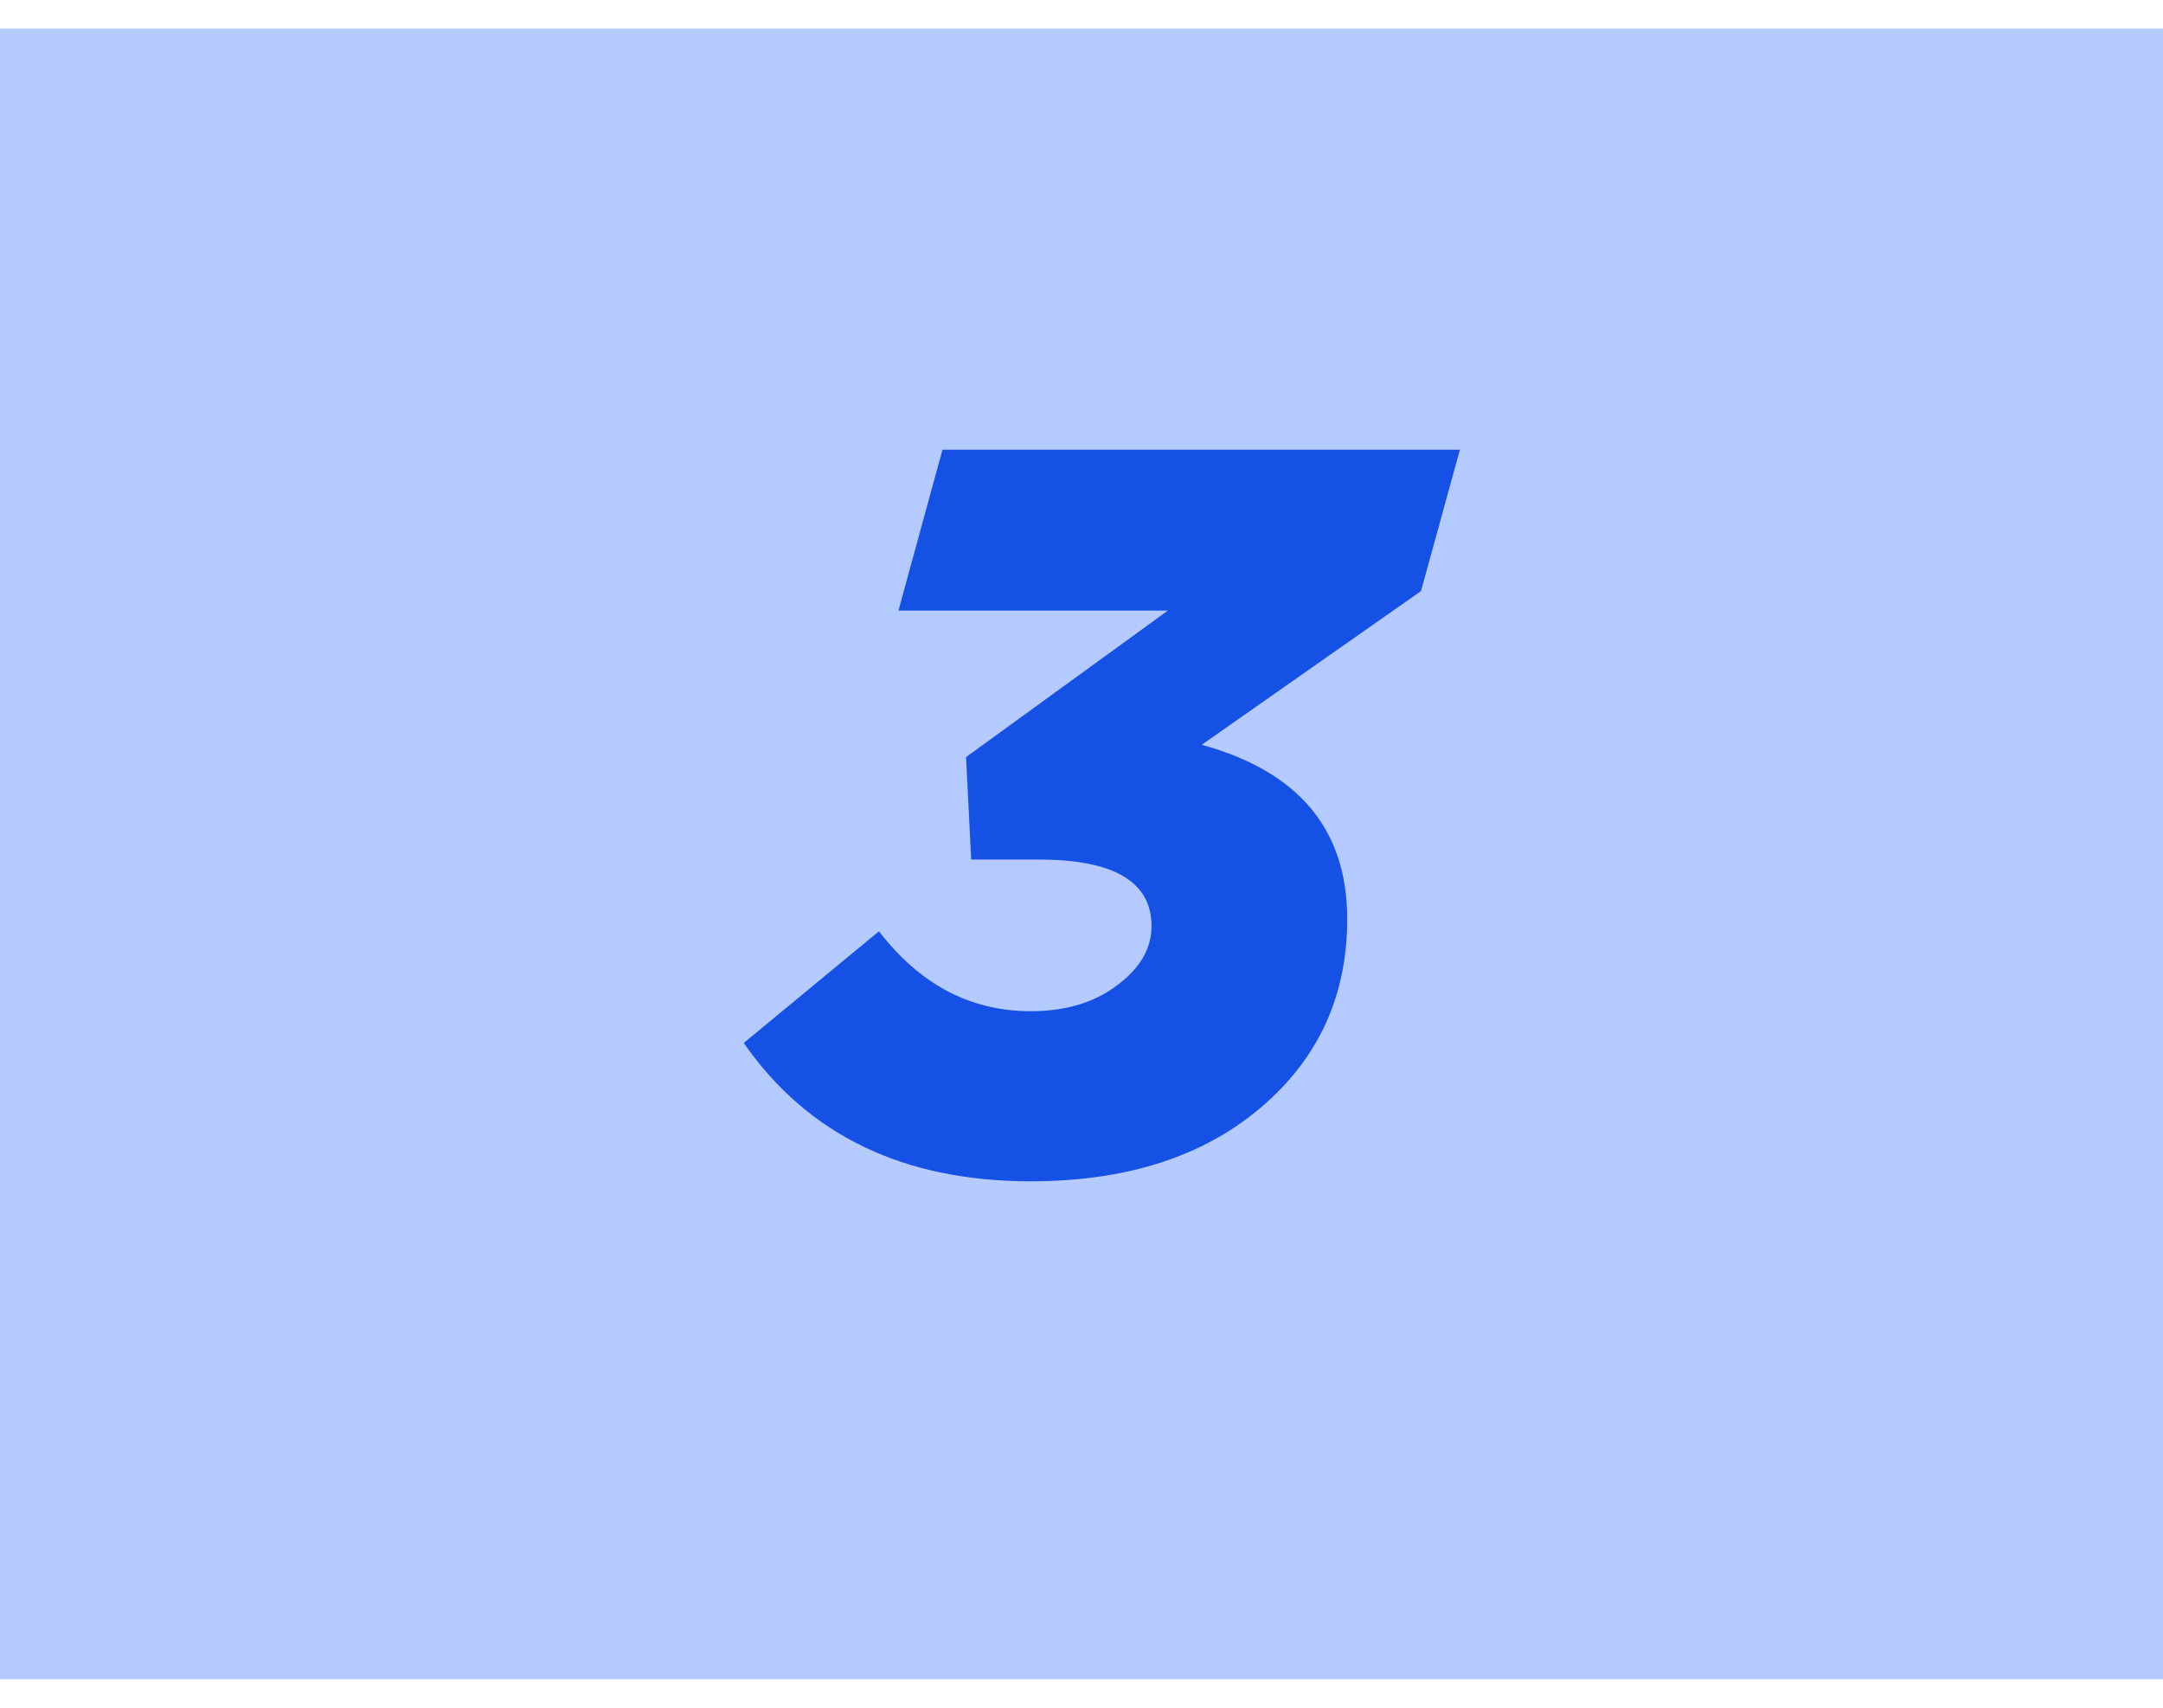 <svg width="38" height="30" viewBox="0 0 38 30" fill="none" xmlns="http://www.w3.org/2000/svg">
<rect y="29.5" width="29" height="38" transform="rotate(-90 0 29.5)" fill="#B5CAFF"/>
<path d="M18.106 20.752C15.874 20.752 14.194 19.942 13.066 18.322L15.442 16.36C16.162 17.296 17.05 17.764 18.106 17.764C18.718 17.764 19.222 17.614 19.618 17.314C20.026 17.014 20.23 16.666 20.23 16.27C20.23 15.49 19.57 15.1 18.25 15.1H17.062L16.972 13.3L20.518 10.726H15.784L16.558 7.9H25.648L24.964 10.384L21.112 13.084C22.816 13.552 23.668 14.572 23.668 16.144C23.668 17.356 23.26 18.37 22.444 19.186C21.4 20.23 19.954 20.752 18.106 20.752Z" fill="#1551E5"/>
</svg>
